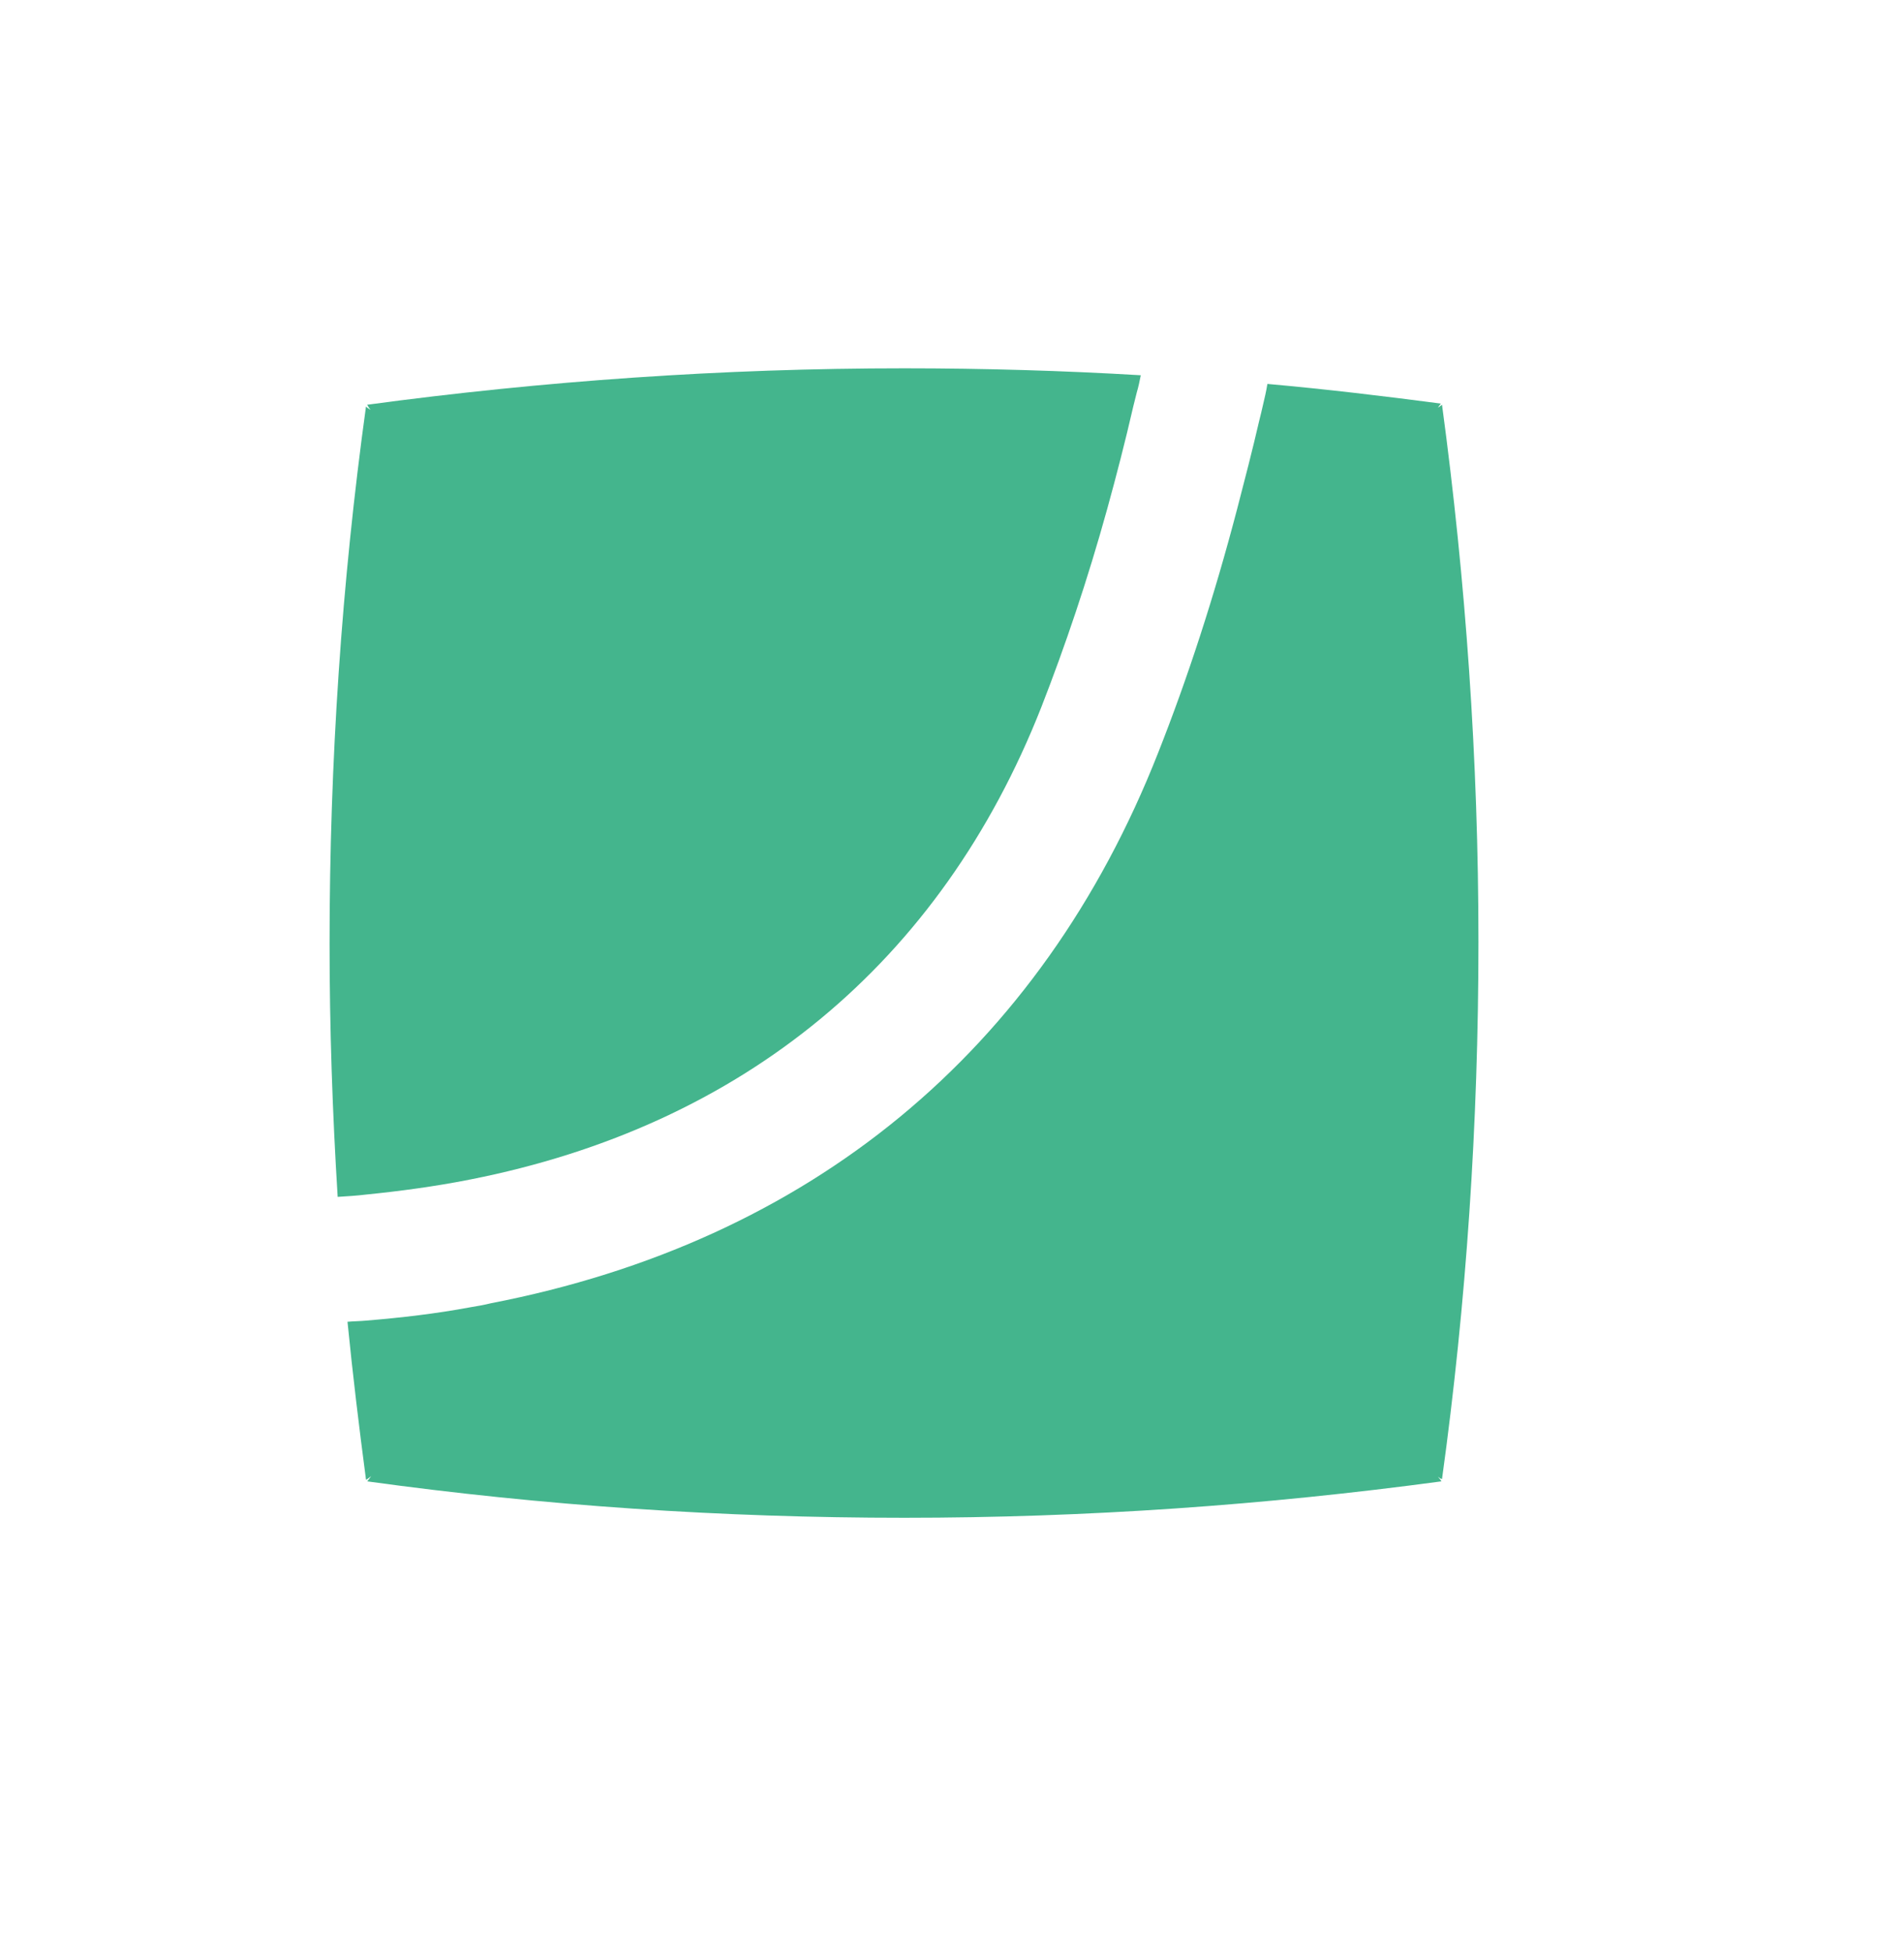 <?xml version="1.0" encoding="utf-8"?>
<!-- Generator: Adobe Illustrator 26.4.1, SVG Export Plug-In . SVG Version: 6.00 Build 0)  -->
<svg version="1.1" id="Layer_1" xmlns="http://www.w3.org/2000/svg" xmlns:xlink="http://www.w3.org/1999/xlink" x="0px" y="0px"
	 viewBox="0 0 329.3 337.6" style="enable-background:new 0 0 329.3 337.6;" xml:space="preserve">
<style type="text/css">
	.st0{fill:#44B58D;}
</style>
<g>
	<g>
		<path class="st0" d="M249.1,255.7l-0.4-0.3l0.4,0.5l0.2,0.3c-30.4,4.1-61.3,6.3-92.9,6.3c-31.5,0-62.5-2.1-92.9-6.3l0.1-0.1
			l0.6-0.8l-0.8,0.6l-0.1,0c-1.2-9.1-2.3-18.2-3.2-27.3c1.1-0.1,2.2-0.1,3.2-0.2c6.1-0.5,12.1-1.2,18-2.3c1.2-0.2,2.4-0.4,3.6-0.7
			c55.2-10.7,95.1-43.6,115.4-95.2c5.1-12.9,9.7-27,13.7-42.3c1.3-5,2.6-10,3.8-15.2c0.2-0.8,0.4-1.6,0.6-2.5
			c0.3-1.3,0.6-2.5,0.8-3.8c10.1,0.9,20.1,2.1,30,3.4l-0.3,0.4l-0.2,0.3l0.3-0.2l0.4-0.3c4.1,30.4,6.3,61.3,6.3,92.9
			c0,31.5-2.1,62.5-6.3,92.9L249.1,255.7z"/>
		<path class="st0" d="M197.3,64.9c-0.2,1-0.4,2-0.7,3c-0.2,0.8-0.4,1.6-0.6,2.4c-1.4,6.1-2.9,11.9-4.5,17.7
			c-3.4,12.3-7.3,23.8-11.4,34.3c-17.4,44.2-51.6,72.4-98.8,81.7c-0.2,0-0.3,0.1-0.5,0.1c-5.7,1.1-11.5,1.9-17.5,2.5
			c-1.6,0.2-3.3,0.3-4.9,0.4c-0.9-14.5-1.4-29.1-1.4-43.8c0-31.5,2.1-62.5,6.3-92.9l0.2,0.2l0.6,0.4l-0.3-0.4L63.5,70
			c30.4-4.1,61.4-6.3,92.9-6.3C170.1,63.7,183.8,64.1,197.3,64.9z"/>
	</g>
</g>
</svg>
